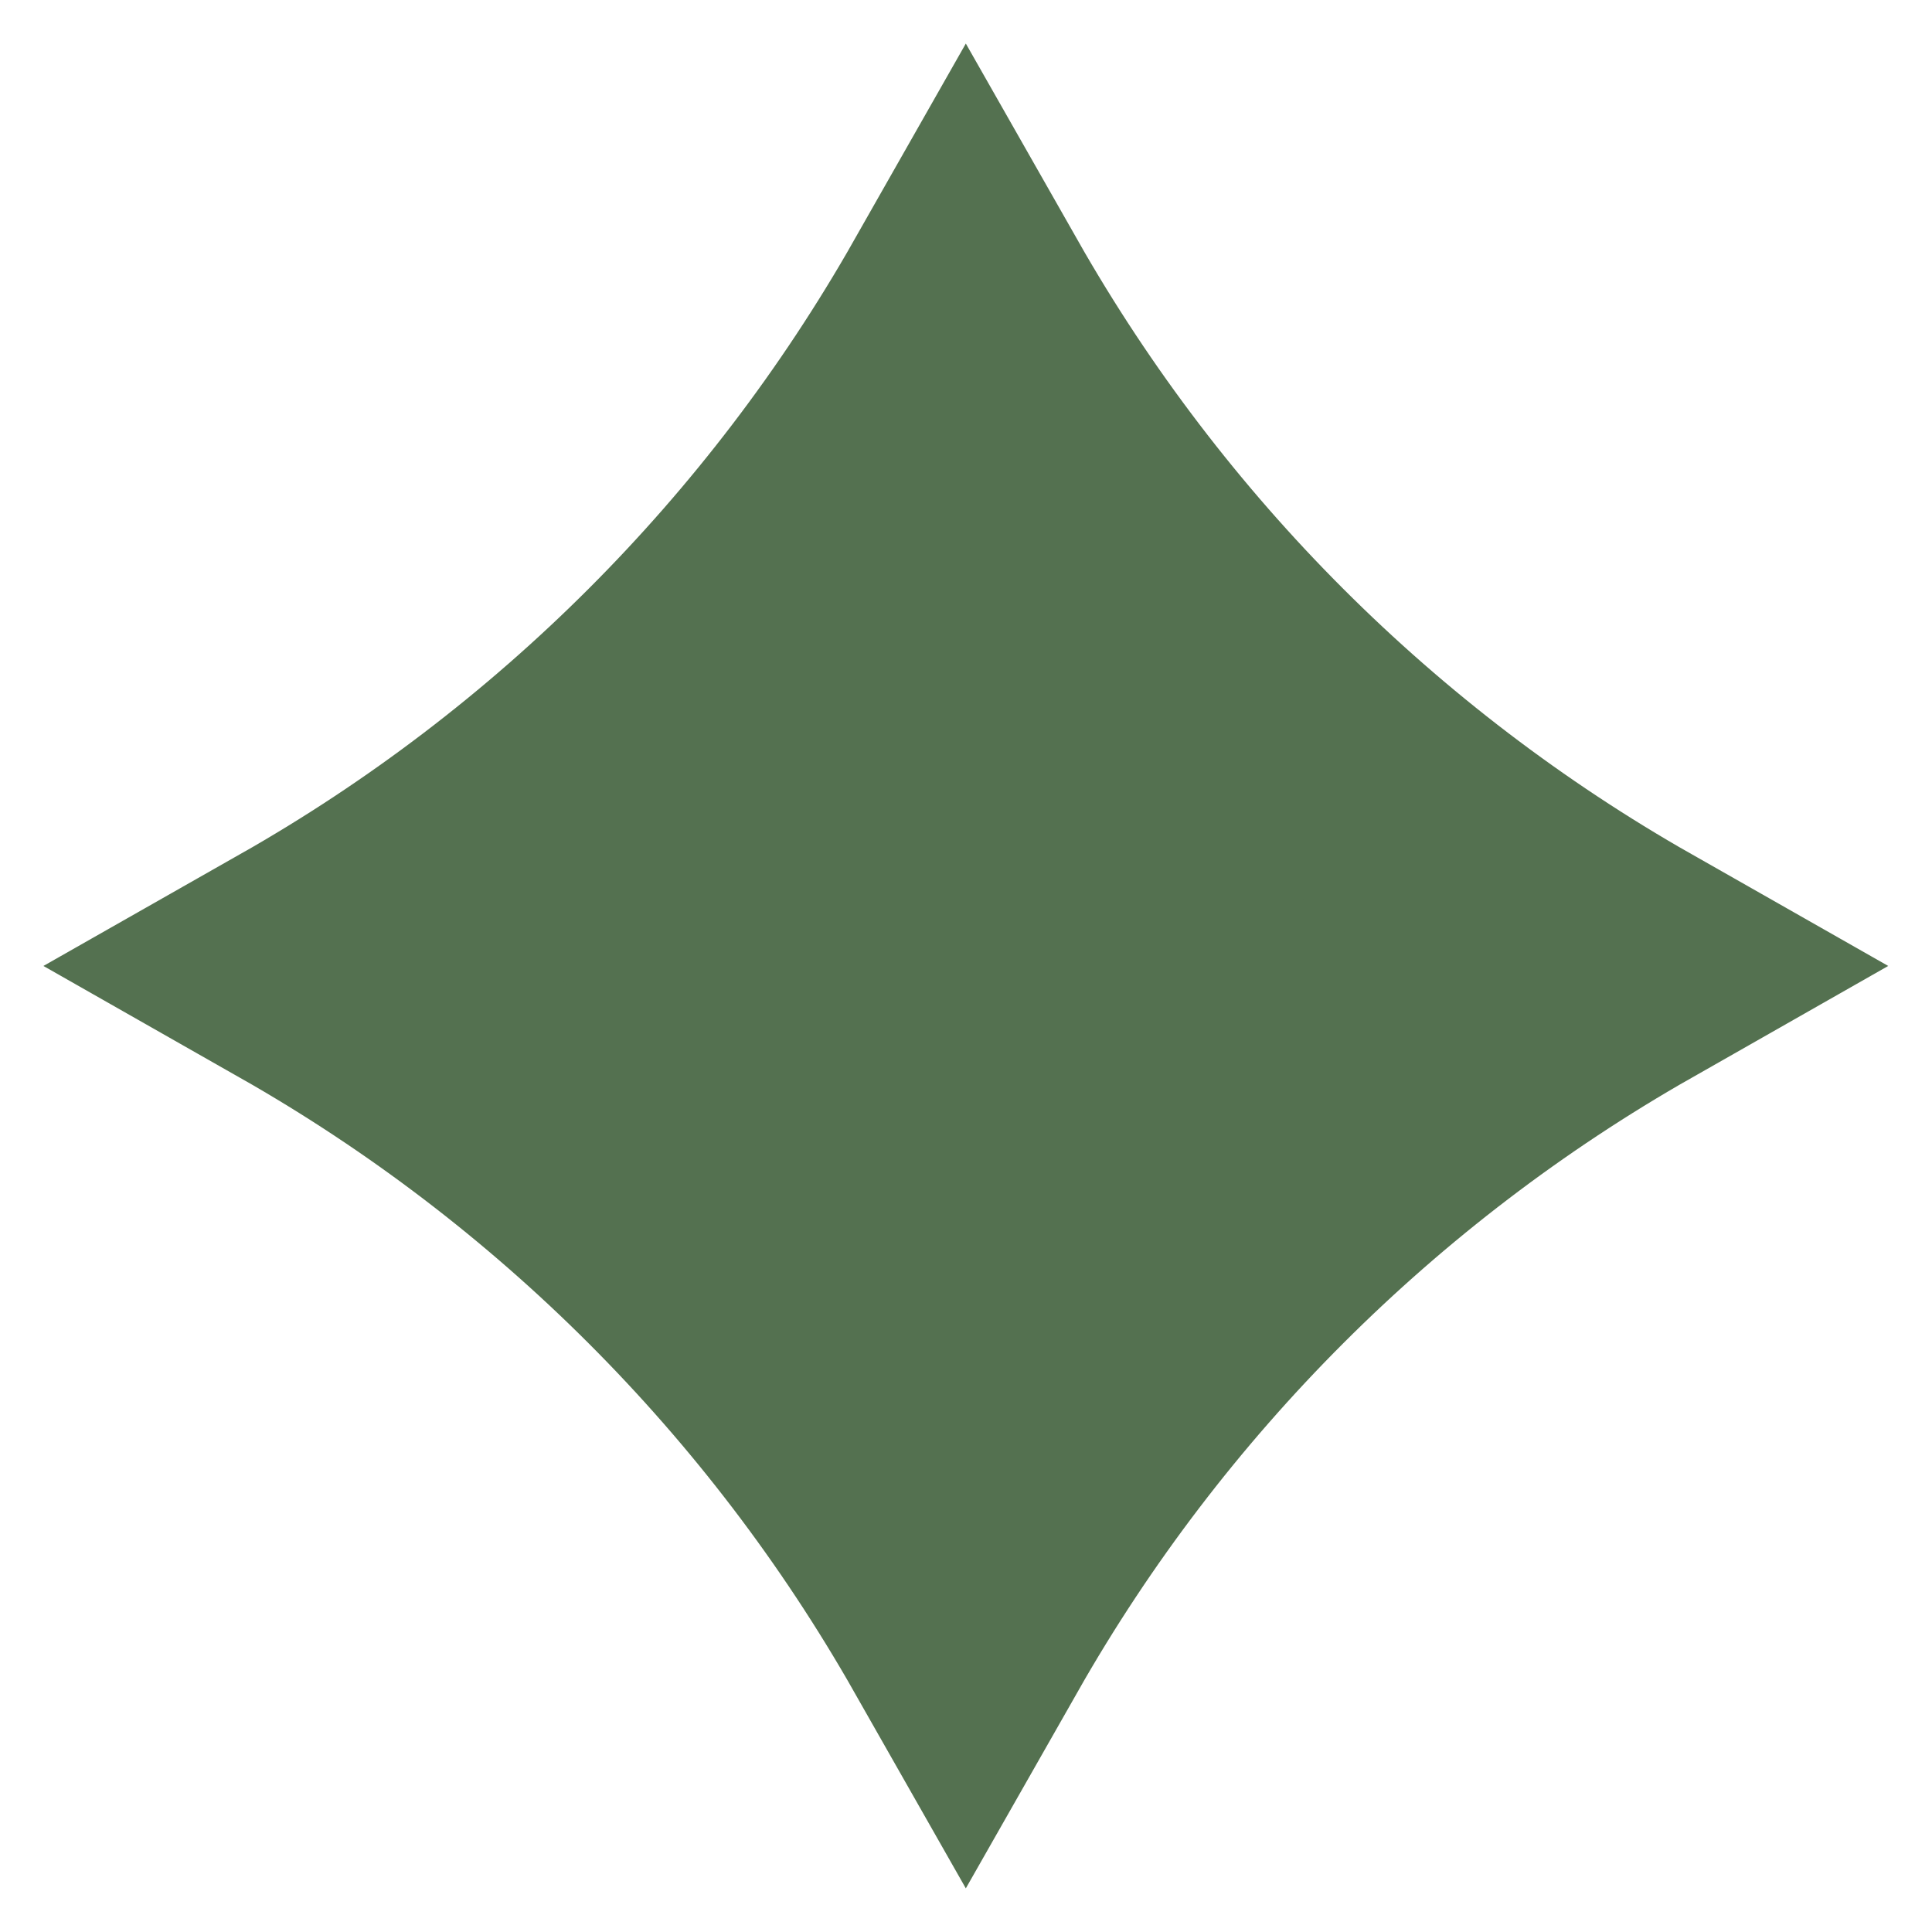 <?xml version="1.0" encoding="UTF-8"?> <svg xmlns="http://www.w3.org/2000/svg" width="15" height="15" viewBox="0 0 15 15" fill="none"> <path d="M2.361 7.5C4.505 6.282 6.281 4.506 7.499 2.362C8.718 4.506 10.494 6.282 12.637 7.5C10.494 8.719 8.718 10.495 7.499 12.638C6.281 10.495 4.505 8.719 2.361 7.5Z" fill="#547150" stroke="#547150" stroke-width="2"></path> </svg> 